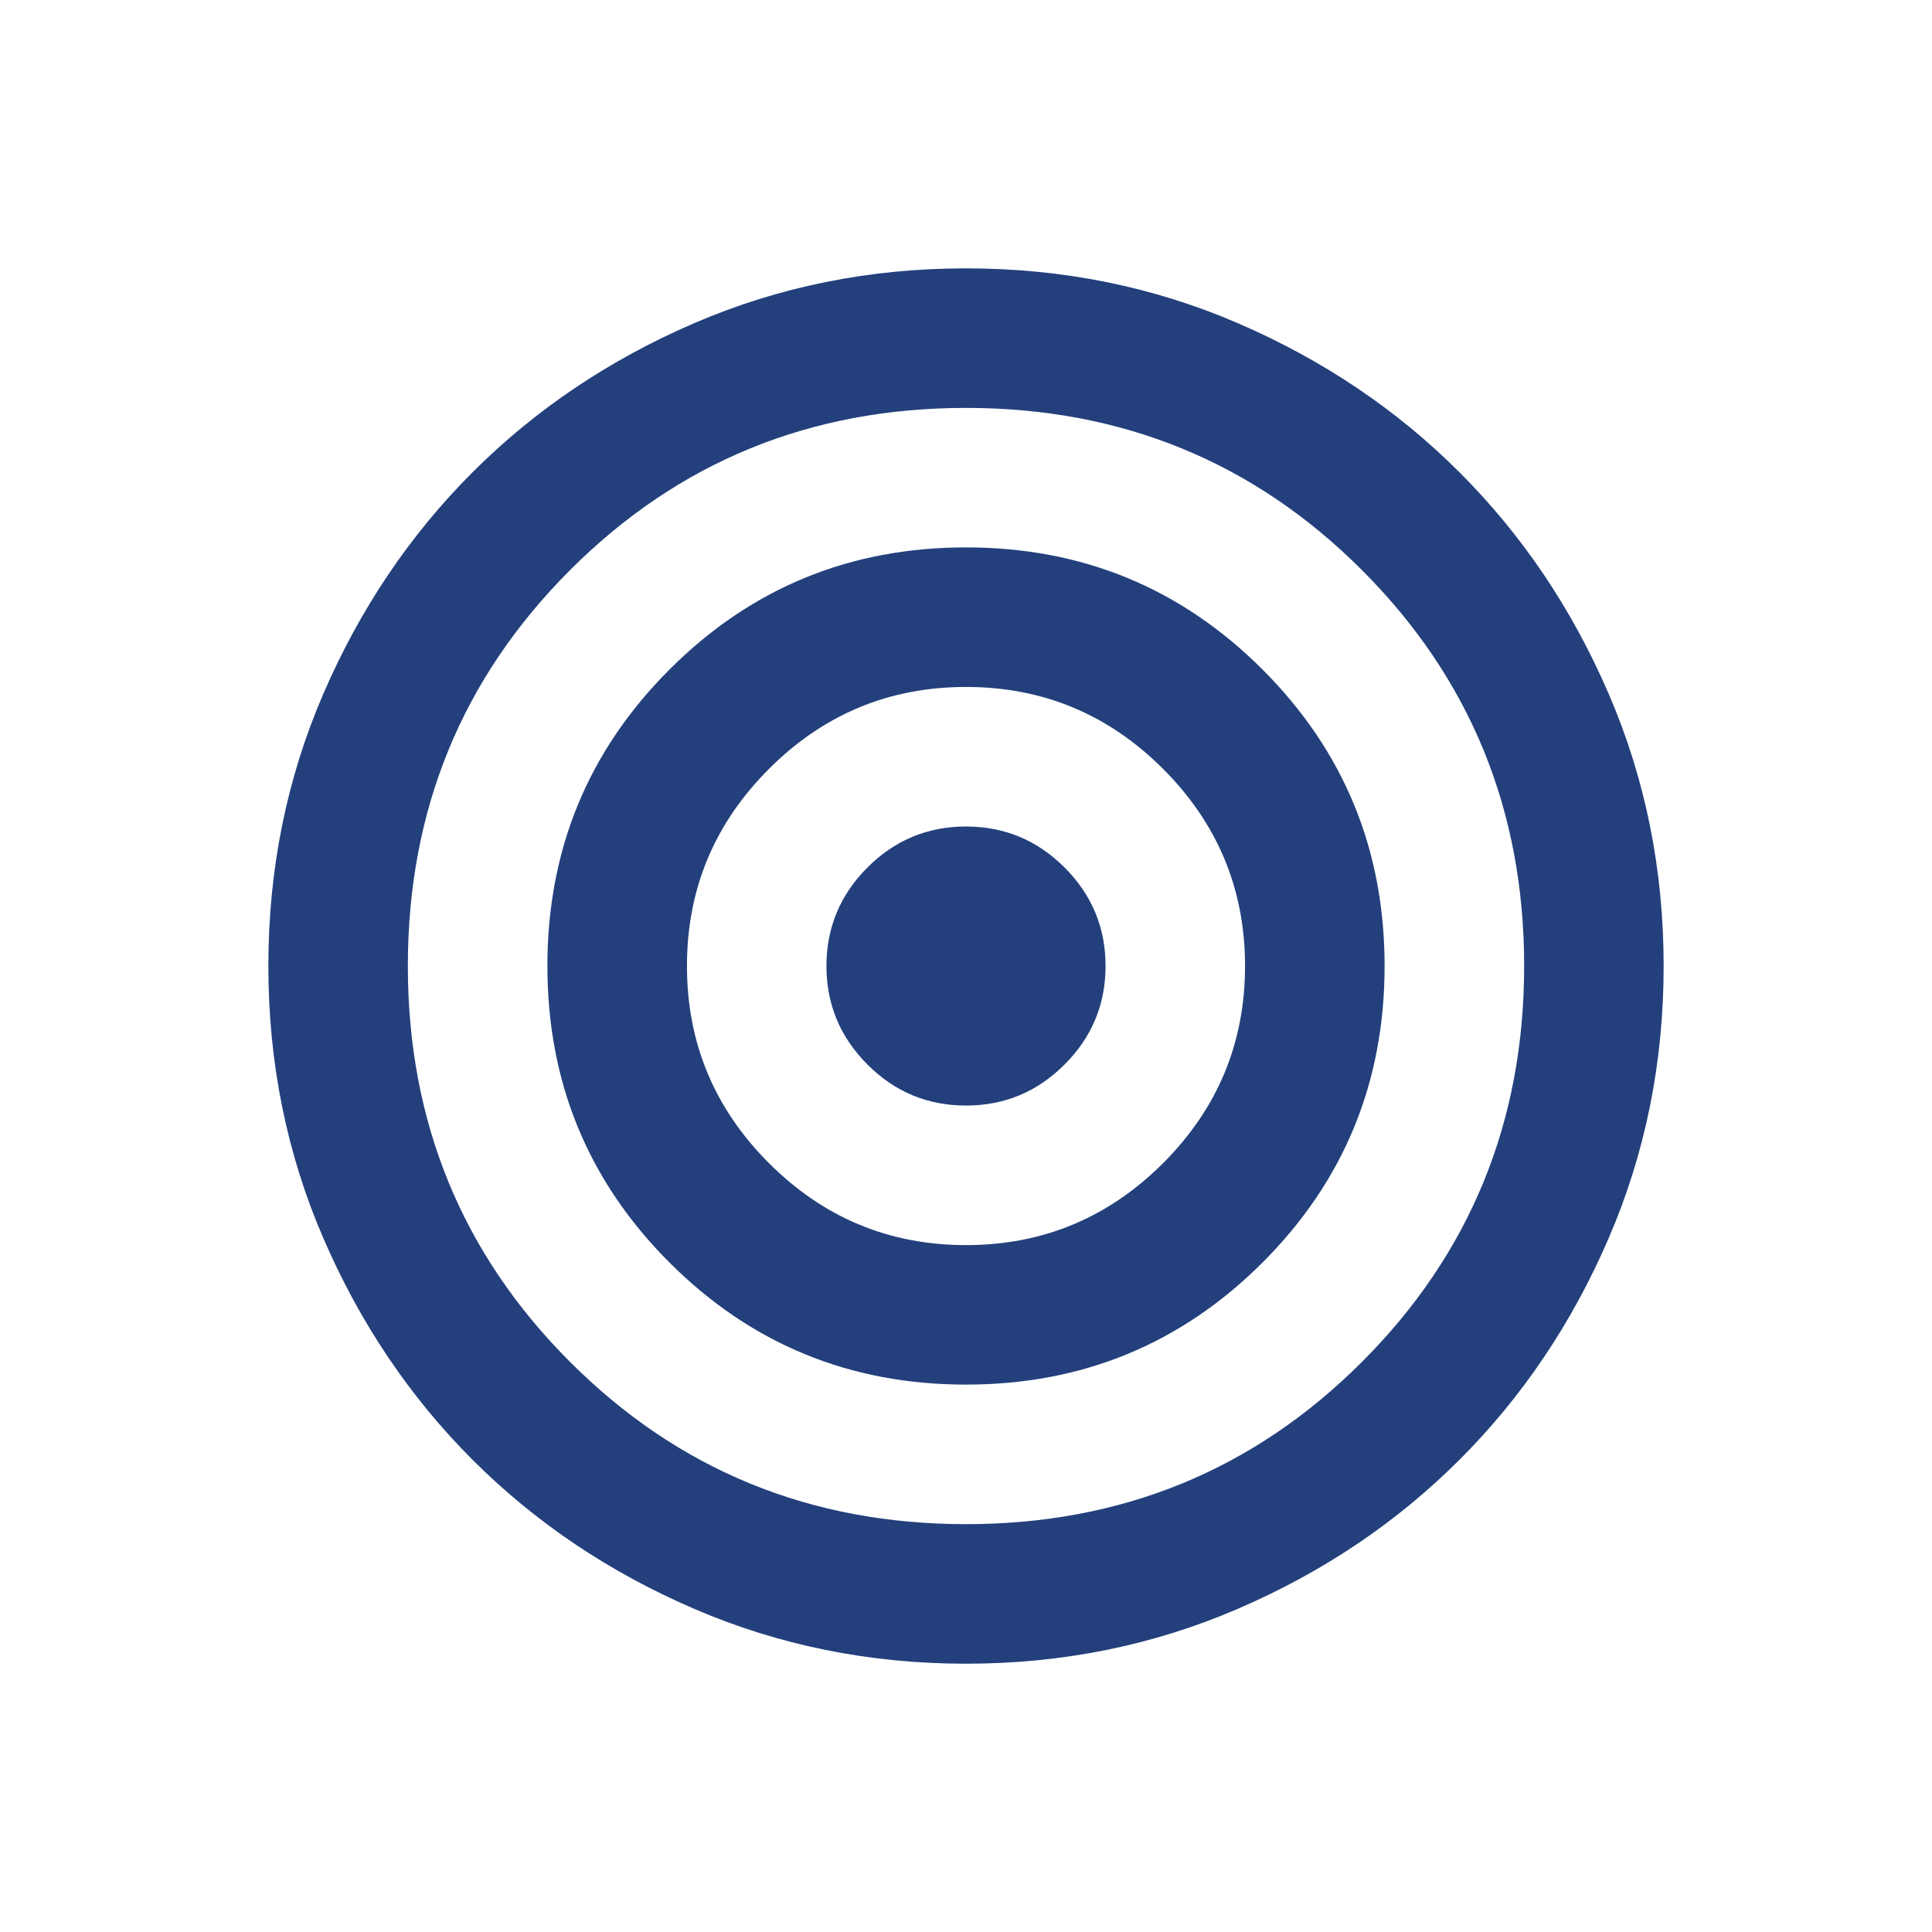 <svg width="30" height="30" viewBox="0 0 30 30" fill="none" xmlns="http://www.w3.org/2000/svg">
<mask id="mask0_1020_1008" style="mask-type:alpha" maskUnits="userSpaceOnUse" x="2" y="2" width="26" height="26">
<rect x="2" y="2" width="26" height="26" fill="#D9D9D9"/>
</mask>
<g mask="url(#mask0_1020_1008)">
<path d="M15 25.834C13.502 25.834 12.093 25.549 10.775 24.98C9.457 24.412 8.31 23.64 7.335 22.665C6.361 21.69 5.589 20.543 5.02 19.225C4.451 17.907 4.167 16.499 4.167 15C4.167 13.502 4.451 12.093 5.02 10.775C5.589 9.457 6.361 8.311 7.335 7.336C8.31 6.361 9.457 5.589 10.775 5.02C12.093 4.451 13.502 4.167 15 4.167C16.499 4.167 17.907 4.451 19.225 5.02C20.543 5.589 21.69 6.361 22.665 7.336C23.64 8.311 24.412 9.457 24.98 10.775C25.549 12.093 25.833 13.502 25.833 15C25.833 16.499 25.549 17.907 24.98 19.225C24.412 20.543 23.64 21.69 22.665 22.665C21.69 23.64 20.543 24.412 19.225 24.98C17.907 25.549 16.499 25.834 15 25.834ZM15 23.667C17.419 23.667 19.469 22.827 21.148 21.148C22.827 19.469 23.667 17.42 23.667 15C23.667 12.581 22.827 10.532 21.148 8.852C19.469 7.173 17.419 6.334 15 6.334C12.581 6.334 10.531 7.173 8.852 8.852C7.173 10.532 6.333 12.581 6.333 15C6.333 17.42 7.173 19.469 8.852 21.148C10.531 22.827 12.581 23.667 15 23.667ZM15 21.5C13.194 21.5 11.66 20.868 10.396 19.605C9.132 18.341 8.5 16.806 8.5 15C8.5 13.195 9.132 11.66 10.396 10.396C11.66 9.132 13.194 8.5 15 8.5C16.806 8.5 18.34 9.132 19.604 10.396C20.868 11.66 21.5 13.195 21.5 15C21.5 16.806 20.868 18.341 19.604 19.605C18.34 20.868 16.806 21.5 15 21.5ZM15 19.334C16.192 19.334 17.212 18.909 18.061 18.061C18.909 17.212 19.333 16.192 19.333 15C19.333 13.809 18.909 12.789 18.061 11.94C17.212 11.091 16.192 10.667 15 10.667C13.808 10.667 12.788 11.091 11.94 11.94C11.091 12.789 10.667 13.809 10.667 15C10.667 16.192 11.091 17.212 11.94 18.061C12.788 18.909 13.808 19.334 15 19.334ZM15 17.167C14.404 17.167 13.894 16.955 13.47 16.53C13.046 16.106 12.833 15.596 12.833 15C12.833 14.405 13.046 13.894 13.47 13.47C13.894 13.046 14.404 12.834 15 12.834C15.596 12.834 16.106 13.046 16.53 13.47C16.955 13.894 17.167 14.405 17.167 15C17.167 15.596 16.955 16.106 16.53 16.53C16.106 16.955 15.596 17.167 15 17.167Z" fill="#23407C"/>
</g>
</svg>

